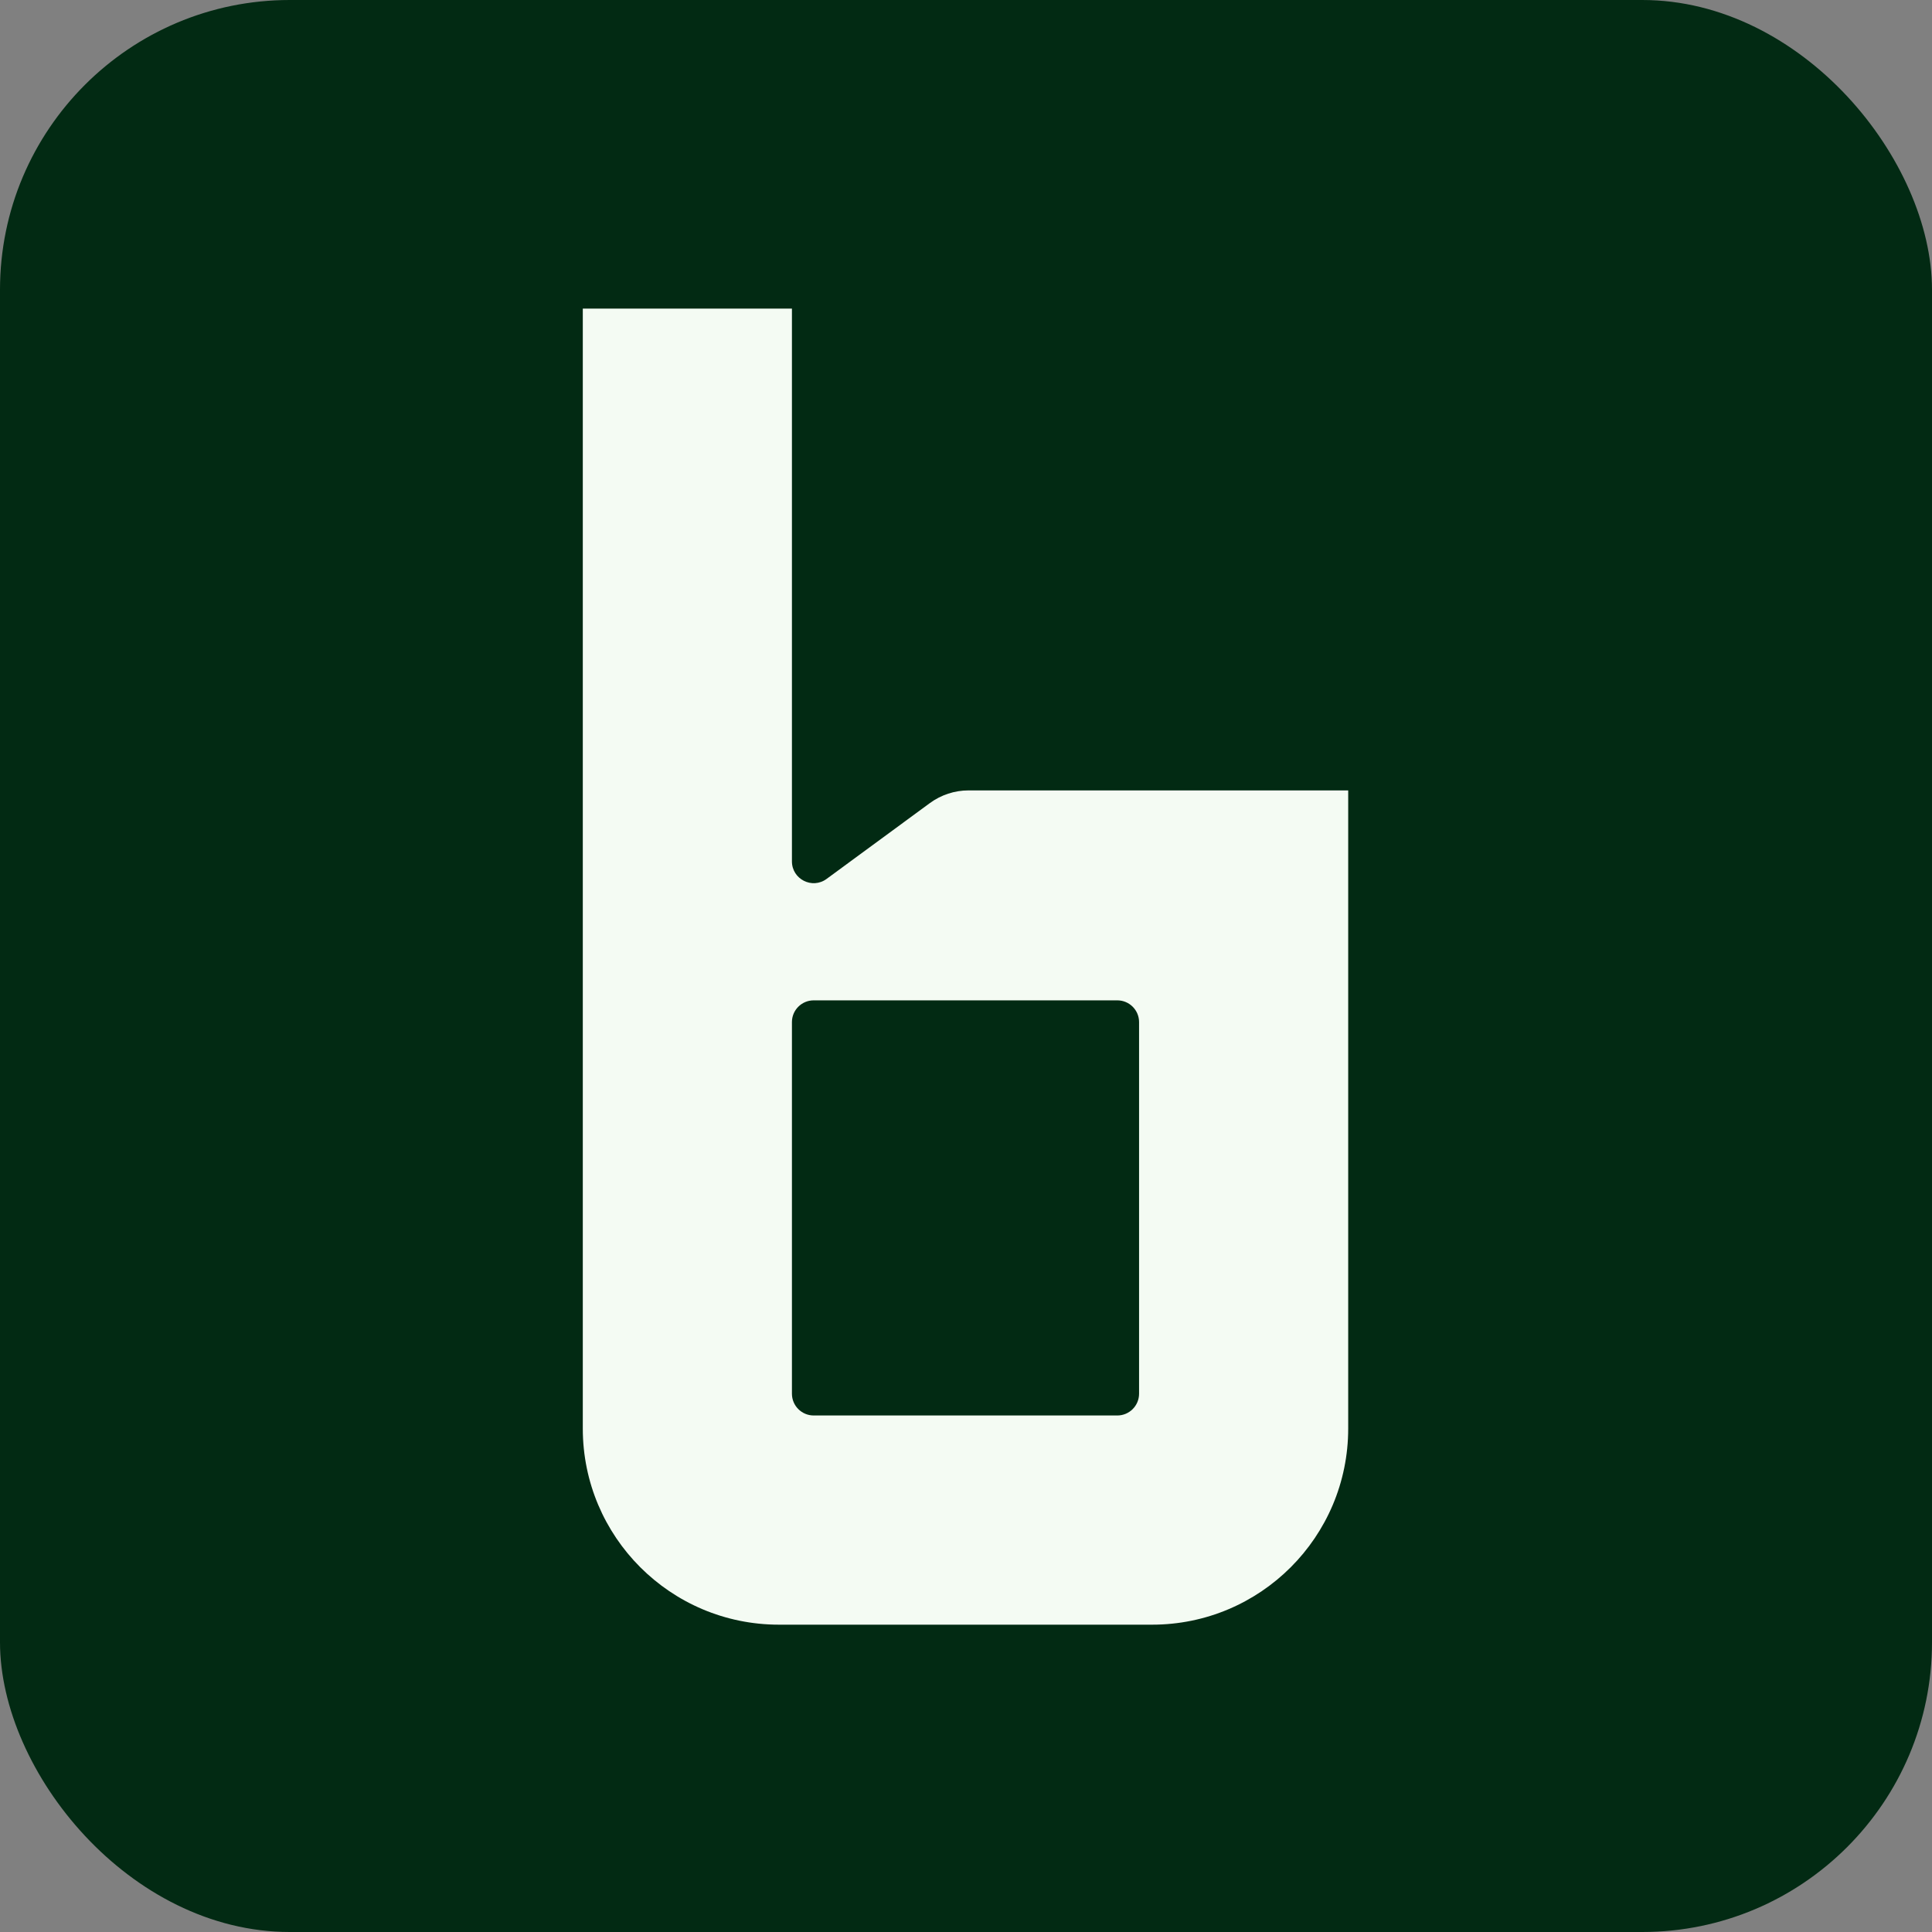 <svg xmlns="http://www.w3.org/2000/svg" version="1.1" xmlns:xlink="http://www.w3.org/1999/xlink" xmlns:svgjs="http://svgjs.com/svgjs" width="1000" height="1000"><rect width="100%" height="100%" fill="#808080" stroke="none"/><rect width="1000" height="1000" rx="150" ry="150" fill="#022a13"></rect><g transform="matrix(28,0,0,28,296.896,140.928)"><svg xmlns="http://www.w3.org/2000/svg" version="1.1" xmlns:xlink="http://www.w3.org/1999/xlink" xmlns:svgjs="http://svgjs.com/svgjs" width="15" height="25"><svg width="15" height="25" viewBox="0 0 15 25" fill="none" xmlns="http://www.w3.org/2000/svg">
<path d="M6.585 9.813L4.677 11.214C4.411 11.41 4.036 11.22 4.036 10.89V0.672H0.17V21.374C0.17 23.376 1.793 25 3.796 25H10.694C12.696 25 14.319 23.377 14.319 21.374V9.578H7.3C7.043 9.578 6.792 9.661 6.585 9.813ZM4.036 20.73V13.861C4.036 13.639 4.216 13.459 4.439 13.459H10.05C10.273 13.459 10.453 13.639 10.453 13.861V20.73C10.453 20.953 10.273 21.133 10.05 21.133H4.439C4.216 21.133 4.036 20.953 4.036 20.73Z" fill="#F4FBF3"></path>
</svg></svg></g></svg>